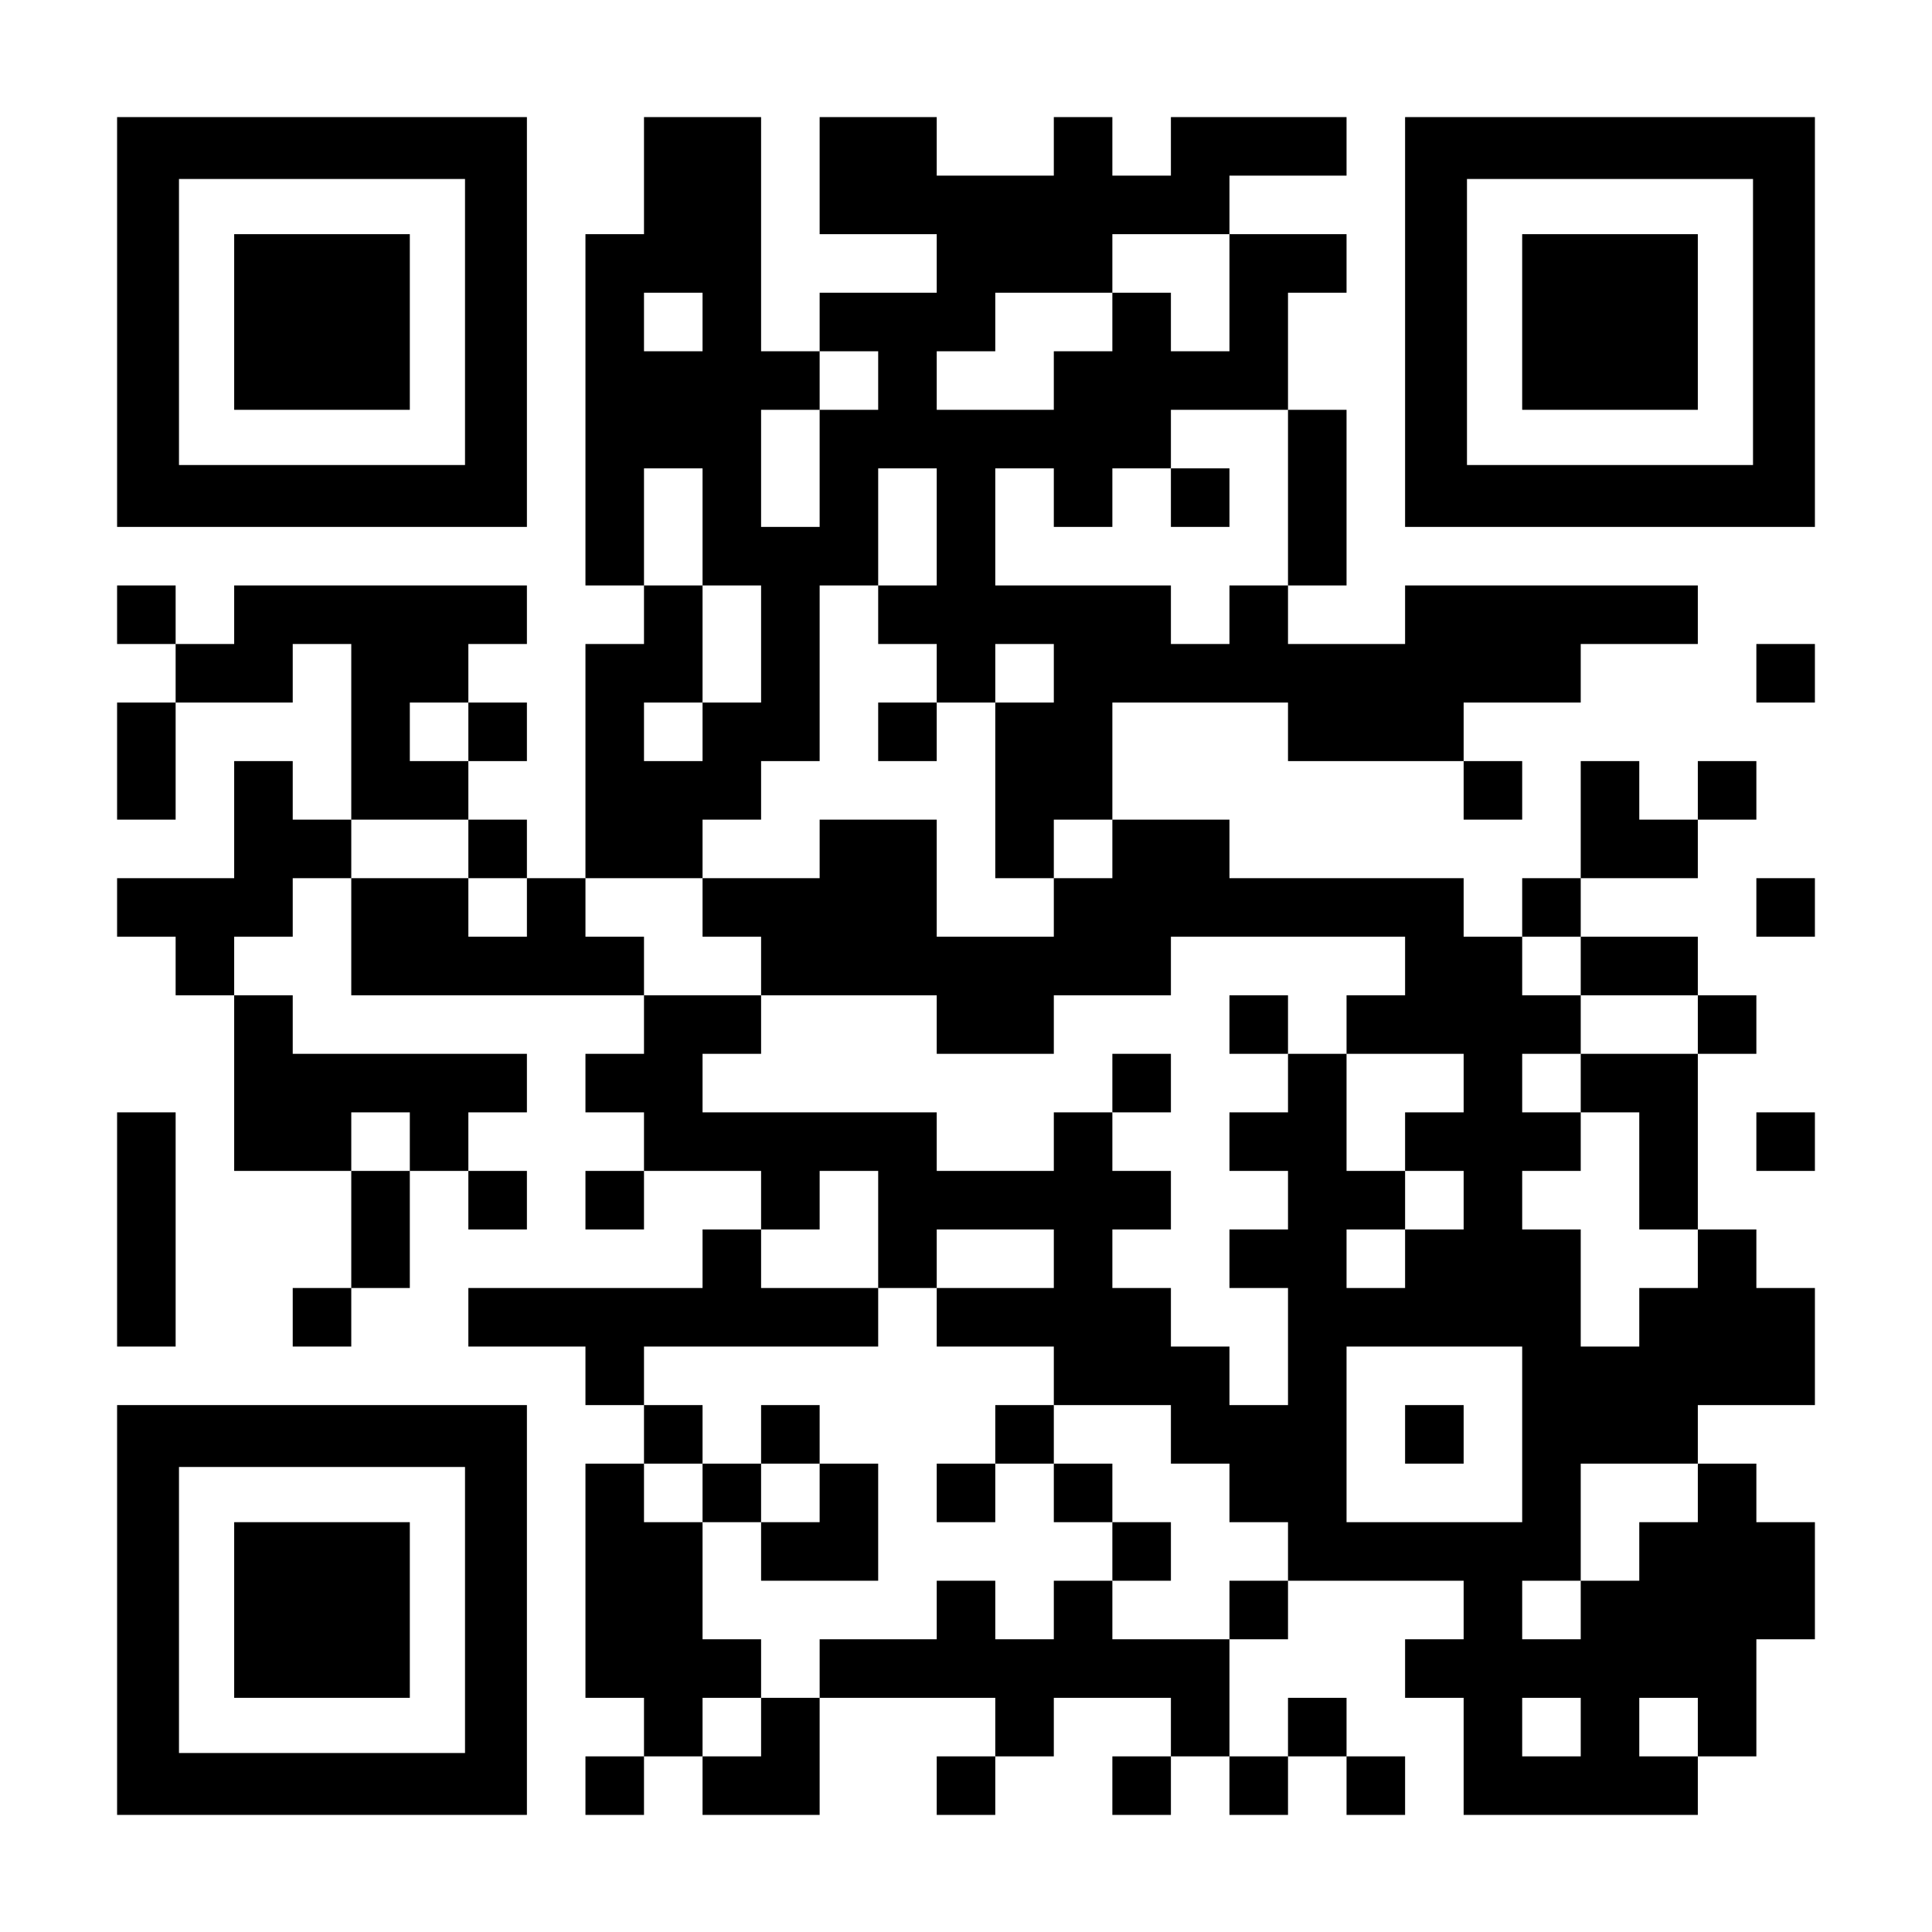 <?xml version="1.0" encoding="UTF-8" standalone="yes"?>
<svg version="1.0" xmlns="http://www.w3.org/2000/svg" width="1155px" height="1155px" viewBox="0 0 1155 1155" preserveAspectRatio="xMidYMid meet">
  <g transform="translate(0,1155) scale(0.1,-0.1)" fill="#000000" stroke="none">
    <path d="M700 9625 l0 -1225 1225 0 1225 0 0 1225 0 1225 -1225 0 -1225 0 0
-1225z m2080 0 l0 -855 -855 0 -855 0 0 855 0 855 855 0 855 0 0 -855z"/>
    <path d="M1400 9625 l0 -525 525 0 525 0 0 525 0 525 -525 0 -525 0 0 -525z"/>
    <path d="M3850 10500 l0 -350 -175 0 -175 0 0 -1050 0 -1050 175 0 175 0 0
-175 0 -175 -175 0 -175 0 0 -700 0 -700 -175 0 -175 0 0 175 0 175 -175 0
-175 0 0 175 0 175 175 0 175 0 0 175 0 175 -175 0 -175 0 0 175 0 175 175 0
175 0 0 175 0 175 -875 0 -875 0 0 -175 0 -175 -175 0 -175 0 0 175 0 175
-175 0 -175 0 0 -175 0 -175 175 0 175 0 0 -175 0 -175 -175 0 -175 0 0 -350
0 -350 175 0 175 0 0 350 0 350 350 0 350 0 0 175 0 175 175 0 175 0 0 -525 0
-525 -175 0 -175 0 0 175 0 175 -175 0 -175 0 0 -350 0 -350 -350 0 -350 0 0
-175 0 -175 175 0 175 0 0 -175 0 -175 175 0 175 0 0 -525 0 -525 350 0 350 0
0 -350 0 -350 -175 0 -175 0 0 -175 0 -175 175 0 175 0 0 175 0 175 175 0 175
0 0 350 0 350 175 0 175 0 0 -175 0 -175 175 0 175 0 0 175 0 175 -175 0 -175
0 0 175 0 175 175 0 175 0 0 175 0 175 -700 0 -700 0 0 175 0 175 -175 0 -175
0 0 175 0 175 175 0 175 0 0 175 0 175 175 0 175 0 0 -350 0 -350 875 0 875 0
0 -175 0 -175 -175 0 -175 0 0 -175 0 -175 175 0 175 0 0 -175 0 -175 -175 0
-175 0 0 -175 0 -175 175 0 175 0 0 175 0 175 350 0 350 0 0 -175 0 -175 -175
0 -175 0 0 -175 0 -175 -700 0 -700 0 0 -175 0 -175 350 0 350 0 0 -175 0
-175 175 0 175 0 0 -175 0 -175 -175 0 -175 0 0 -700 0 -700 175 0 175 0 0
-175 0 -175 -175 0 -175 0 0 -175 0 -175 175 0 175 0 0 175 0 175 175 0 175 0
0 -175 0 -175 350 0 350 0 0 350 0 350 525 0 525 0 0 -175 0 -175 -175 0 -175
0 0 -175 0 -175 175 0 175 0 0 175 0 175 175 0 175 0 0 175 0 175 350 0 350 0
0 -175 0 -175 -175 0 -175 0 0 -175 0 -175 175 0 175 0 0 175 0 175 175 0 175
0 0 -175 0 -175 175 0 175 0 0 175 0 175 175 0 175 0 0 -175 0 -175 175 0 175
0 0 175 0 175 -175 0 -175 0 0 175 0 175 -175 0 -175 0 0 -175 0 -175 -175 0
-175 0 0 350 0 350 175 0 175 0 0 175 0 175 525 0 525 0 0 -175 0 -175 -175 0
-175 0 0 -175 0 -175 175 0 175 0 0 -350 0 -350 700 0 700 0 0 175 0 175 175
0 175 0 0 350 0 350 175 0 175 0 0 350 0 350 -175 0 -175 0 0 175 0 175 -175
0 -175 0 0 175 0 175 350 0 350 0 0 350 0 350 -175 0 -175 0 0 175 0 175 -175
0 -175 0 0 525 0 525 175 0 175 0 0 175 0 175 -175 0 -175 0 0 175 0 175 -350
0 -350 0 0 175 0 175 350 0 350 0 0 175 0 175 175 0 175 0 0 175 0 175 -175 0
-175 0 0 -175 0 -175 -175 0 -175 0 0 175 0 175 -175 0 -175 0 0 -350 0 -350
-175 0 -175 0 0 -175 0 -175 -175 0 -175 0 0 175 0 175 -700 0 -700 0 0 175 0
175 -350 0 -350 0 0 350 0 350 525 0 525 0 0 -175 0 -175 525 0 525 0 0 -175
0 -175 175 0 175 0 0 175 0 175 -175 0 -175 0 0 175 0 175 350 0 350 0 0 175
0 175 350 0 350 0 0 175 0 175 -875 0 -875 0 0 -175 0 -175 -350 0 -350 0 0
175 0 175 175 0 175 0 0 525 0 525 -175 0 -175 0 0 350 0 350 175 0 175 0 0
175 0 175 -350 0 -350 0 0 175 0 175 350 0 350 0 0 175 0 175 -525 0 -525 0 0
-175 0 -175 -175 0 -175 0 0 175 0 175 -175 0 -175 0 0 -175 0 -175 -350 0
-350 0 0 175 0 175 -350 0 -350 0 0 -350 0 -350 350 0 350 0 0 -175 0 -175
-350 0 -350 0 0 -175 0 -175 -175 0 -175 0 0 700 0 700 -350 0 -350 0 0 -350z
m3500 -700 l0 -350 -175 0 -175 0 0 175 0 175 -175 0 -175 0 0 -175 0 -175
-175 0 -175 0 0 -175 0 -175 -350 0 -350 0 0 175 0 175 175 0 175 0 0 175 0
175 350 0 350 0 0 175 0 175 350 0 350 0 0 -350z m-3150 -175 l0 -175 -175 0
-175 0 0 175 0 175 175 0 175 0 0 -175z m1050 -350 l0 -175 -175 0 -175 0 0
-350 0 -350 -175 0 -175 0 0 350 0 350 175 0 175 0 0 175 0 175 175 0 175 0 0
-175z m2450 -700 l0 -525 -175 0 -175 0 0 -175 0 -175 -175 0 -175 0 0 175 0
175 -525 0 -525 0 0 350 0 350 175 0 175 0 0 -175 0 -175 175 0 175 0 0 175 0
175 175 0 175 0 0 175 0 175 350 0 350 0 0 -525z m-3500 -175 l0 -350 175 0
175 0 0 -350 0 -350 -175 0 -175 0 0 -175 0 -175 -175 0 -175 0 0 175 0 175
175 0 175 0 0 350 0 350 -175 0 -175 0 0 350 0 350 175 0 175 0 0 -350z m1400
0 l0 -350 -175 0 -175 0 0 -175 0 -175 175 0 175 0 0 -175 0 -175 175 0 175 0
0 175 0 175 175 0 175 0 0 -175 0 -175 -175 0 -175 0 0 -525 0 -525 175 0 175
0 0 175 0 175 175 0 175 0 0 -175 0 -175 -175 0 -175 0 0 -175 0 -175 -350 0
-350 0 0 350 0 350 -350 0 -350 0 0 -175 0 -175 -350 0 -350 0 0 -175 0 -175
175 0 175 0 0 -175 0 -175 525 0 525 0 0 -175 0 -175 350 0 350 0 0 175 0 175
350 0 350 0 0 175 0 175 700 0 700 0 0 -175 0 -175 -175 0 -175 0 0 -175 0
-175 350 0 350 0 0 -175 0 -175 -175 0 -175 0 0 -175 0 -175 175 0 175 0 0
-175 0 -175 -175 0 -175 0 0 -175 0 -175 -175 0 -175 0 0 175 0 175 175 0 175
0 0 175 0 175 -175 0 -175 0 0 350 0 350 -175 0 -175 0 0 -175 0 -175 -175 0
-175 0 0 -175 0 -175 175 0 175 0 0 -175 0 -175 -175 0 -175 0 0 -175 0 -175
175 0 175 0 0 -350 0 -350 -175 0 -175 0 0 175 0 175 -175 0 -175 0 0 175 0
175 -175 0 -175 0 0 175 0 175 175 0 175 0 0 175 0 175 -175 0 -175 0 0 175 0
175 -175 0 -175 0 0 -175 0 -175 -350 0 -350 0 0 175 0 175 -700 0 -700 0 0
175 0 175 175 0 175 0 0 175 0 175 -350 0 -350 0 0 175 0 175 -175 0 -175 0 0
175 0 175 350 0 350 0 0 175 0 175 175 0 175 0 0 175 0 175 175 0 175 0 0 525
0 525 175 0 175 0 0 350 0 350 175 0 175 0 0 -350z m-2800 -1225 l0 -175 -175
0 -175 0 0 175 0 175 175 0 175 0 0 -175z m0 -700 l0 -175 175 0 175 0 0 -175
0 -175 -175 0 -175 0 0 175 0 175 -350 0 -350 0 0 175 0 175 350 0 350 0 0
-175z m6650 -700 l0 -175 350 0 350 0 0 -175 0 -175 -350 0 -350 0 0 -175 0
-175 175 0 175 0 0 -350 0 -350 175 0 175 0 0 -175 0 -175 -175 0 -175 0 0
-175 0 -175 -175 0 -175 0 0 350 0 350 -175 0 -175 0 0 175 0 175 175 0 175 0
0 175 0 175 -175 0 -175 0 0 175 0 175 175 0 175 0 0 175 0 175 -175 0 -175 0
0 175 0 175 175 0 175 0 0 -175z m-7000 -1050 l0 -175 -175 0 -175 0 0 175 0
175 175 0 175 0 0 -175z m2800 -525 l0 -350 175 0 175 0 0 175 0 175 350 0
350 0 0 -175 0 -175 -350 0 -350 0 0 -175 0 -175 350 0 350 0 0 -175 0 -175
350 0 350 0 0 -175 0 -175 175 0 175 0 0 -175 0 -175 175 0 175 0 0 -175 0
-175 -175 0 -175 0 0 -175 0 -175 -350 0 -350 0 0 175 0 175 -175 0 -175 0 0
-175 0 -175 -175 0 -175 0 0 175 0 175 -175 0 -175 0 0 -175 0 -175 -350 0
-350 0 0 -175 0 -175 -175 0 -175 0 0 -175 0 -175 -175 0 -175 0 0 175 0 175
175 0 175 0 0 175 0 175 -175 0 -175 0 0 350 0 350 -175 0 -175 0 0 175 0 175
175 0 175 0 0 175 0 175 -175 0 -175 0 0 175 0 175 700 0 700 0 0 175 0 175
-350 0 -350 0 0 175 0 175 175 0 175 0 0 175 0 175 175 0 175 0 0 -350z m3850
-1225 l0 -525 -525 0 -525 0 0 525 0 525 525 0 525 0 0 -525z m1050 -350 l0
-175 -175 0 -175 0 0 -175 0 -175 -175 0 -175 0 0 -175 0 -175 -175 0 -175 0
0 175 0 175 175 0 175 0 0 350 0 350 350 0 350 0 0 -175z m-700 -1400 l0 -175
-175 0 -175 0 0 175 0 175 175 0 175 0 0 -175z m700 0 l0 -175 -175 0 -175 0
0 175 0 175 175 0 175 0 0 -175z"/>
    <path d="M7000 8575 l0 -175 175 0 175 0 0 175 0 175 -175 0 -175 0 0 -175z"/>
    <path d="M5250 7175 l0 -175 175 0 175 0 0 175 0 175 -175 0 -175 0 0 -175z"/>
    <path d="M7350 5425 l0 -175 175 0 175 0 0 175 0 175 -175 0 -175 0 0 -175z"/>
    <path d="M6650 5075 l0 -175 175 0 175 0 0 175 0 175 -175 0 -175 0 0 -175z"/>
    <path d="M4550 2975 l0 -175 -175 0 -175 0 0 -175 0 -175 175 0 175 0 0 -175
0 -175 350 0 350 0 0 350 0 350 -175 0 -175 0 0 175 0 175 -175 0 -175 0 0
-175z m350 -350 l0 -175 -175 0 -175 0 0 175 0 175 175 0 175 0 0 -175z"/>
    <path d="M5950 2975 l0 -175 -175 0 -175 0 0 -175 0 -175 175 0 175 0 0 175 0
175 175 0 175 0 0 -175 0 -175 175 0 175 0 0 -175 0 -175 175 0 175 0 0 175 0
175 -175 0 -175 0 0 175 0 175 -175 0 -175 0 0 175 0 175 -175 0 -175 0 0
-175z"/>
    <path d="M8400 2975 l0 -175 175 0 175 0 0 175 0 175 -175 0 -175 0 0 -175z"/>
    <path d="M8400 9625 l0 -1225 1225 0 1225 0 0 1225 0 1225 -1225 0 -1225 0 0
-1225z m2080 0 l0 -855 -855 0 -855 0 0 855 0 855 855 0 855 0 0 -855z"/>
    <path d="M9100 9625 l0 -525 525 0 525 0 0 525 0 525 -525 0 -525 0 0 -525z"/>
    <path d="M10500 7525 l0 -175 175 0 175 0 0 175 0 175 -175 0 -175 0 0 -175z"/>
    <path d="M10500 6125 l0 -175 175 0 175 0 0 175 0 175 -175 0 -175 0 0 -175z"/>
    <path d="M700 4200 l0 -700 175 0 175 0 0 700 0 700 -175 0 -175 0 0 -700z"/>
    <path d="M10500 4725 l0 -175 175 0 175 0 0 175 0 175 -175 0 -175 0 0 -175z"/>
    <path d="M700 1925 l0 -1225 1225 0 1225 0 0 1225 0 1225 -1225 0 -1225 0 0
-1225z m2080 0 l0 -855 -855 0 -855 0 0 855 0 855 855 0 855 0 0 -855z"/>
    <path d="M1400 1925 l0 -525 525 0 525 0 0 525 0 525 -525 0 -525 0 0 -525z"/>
  </g>
</svg>